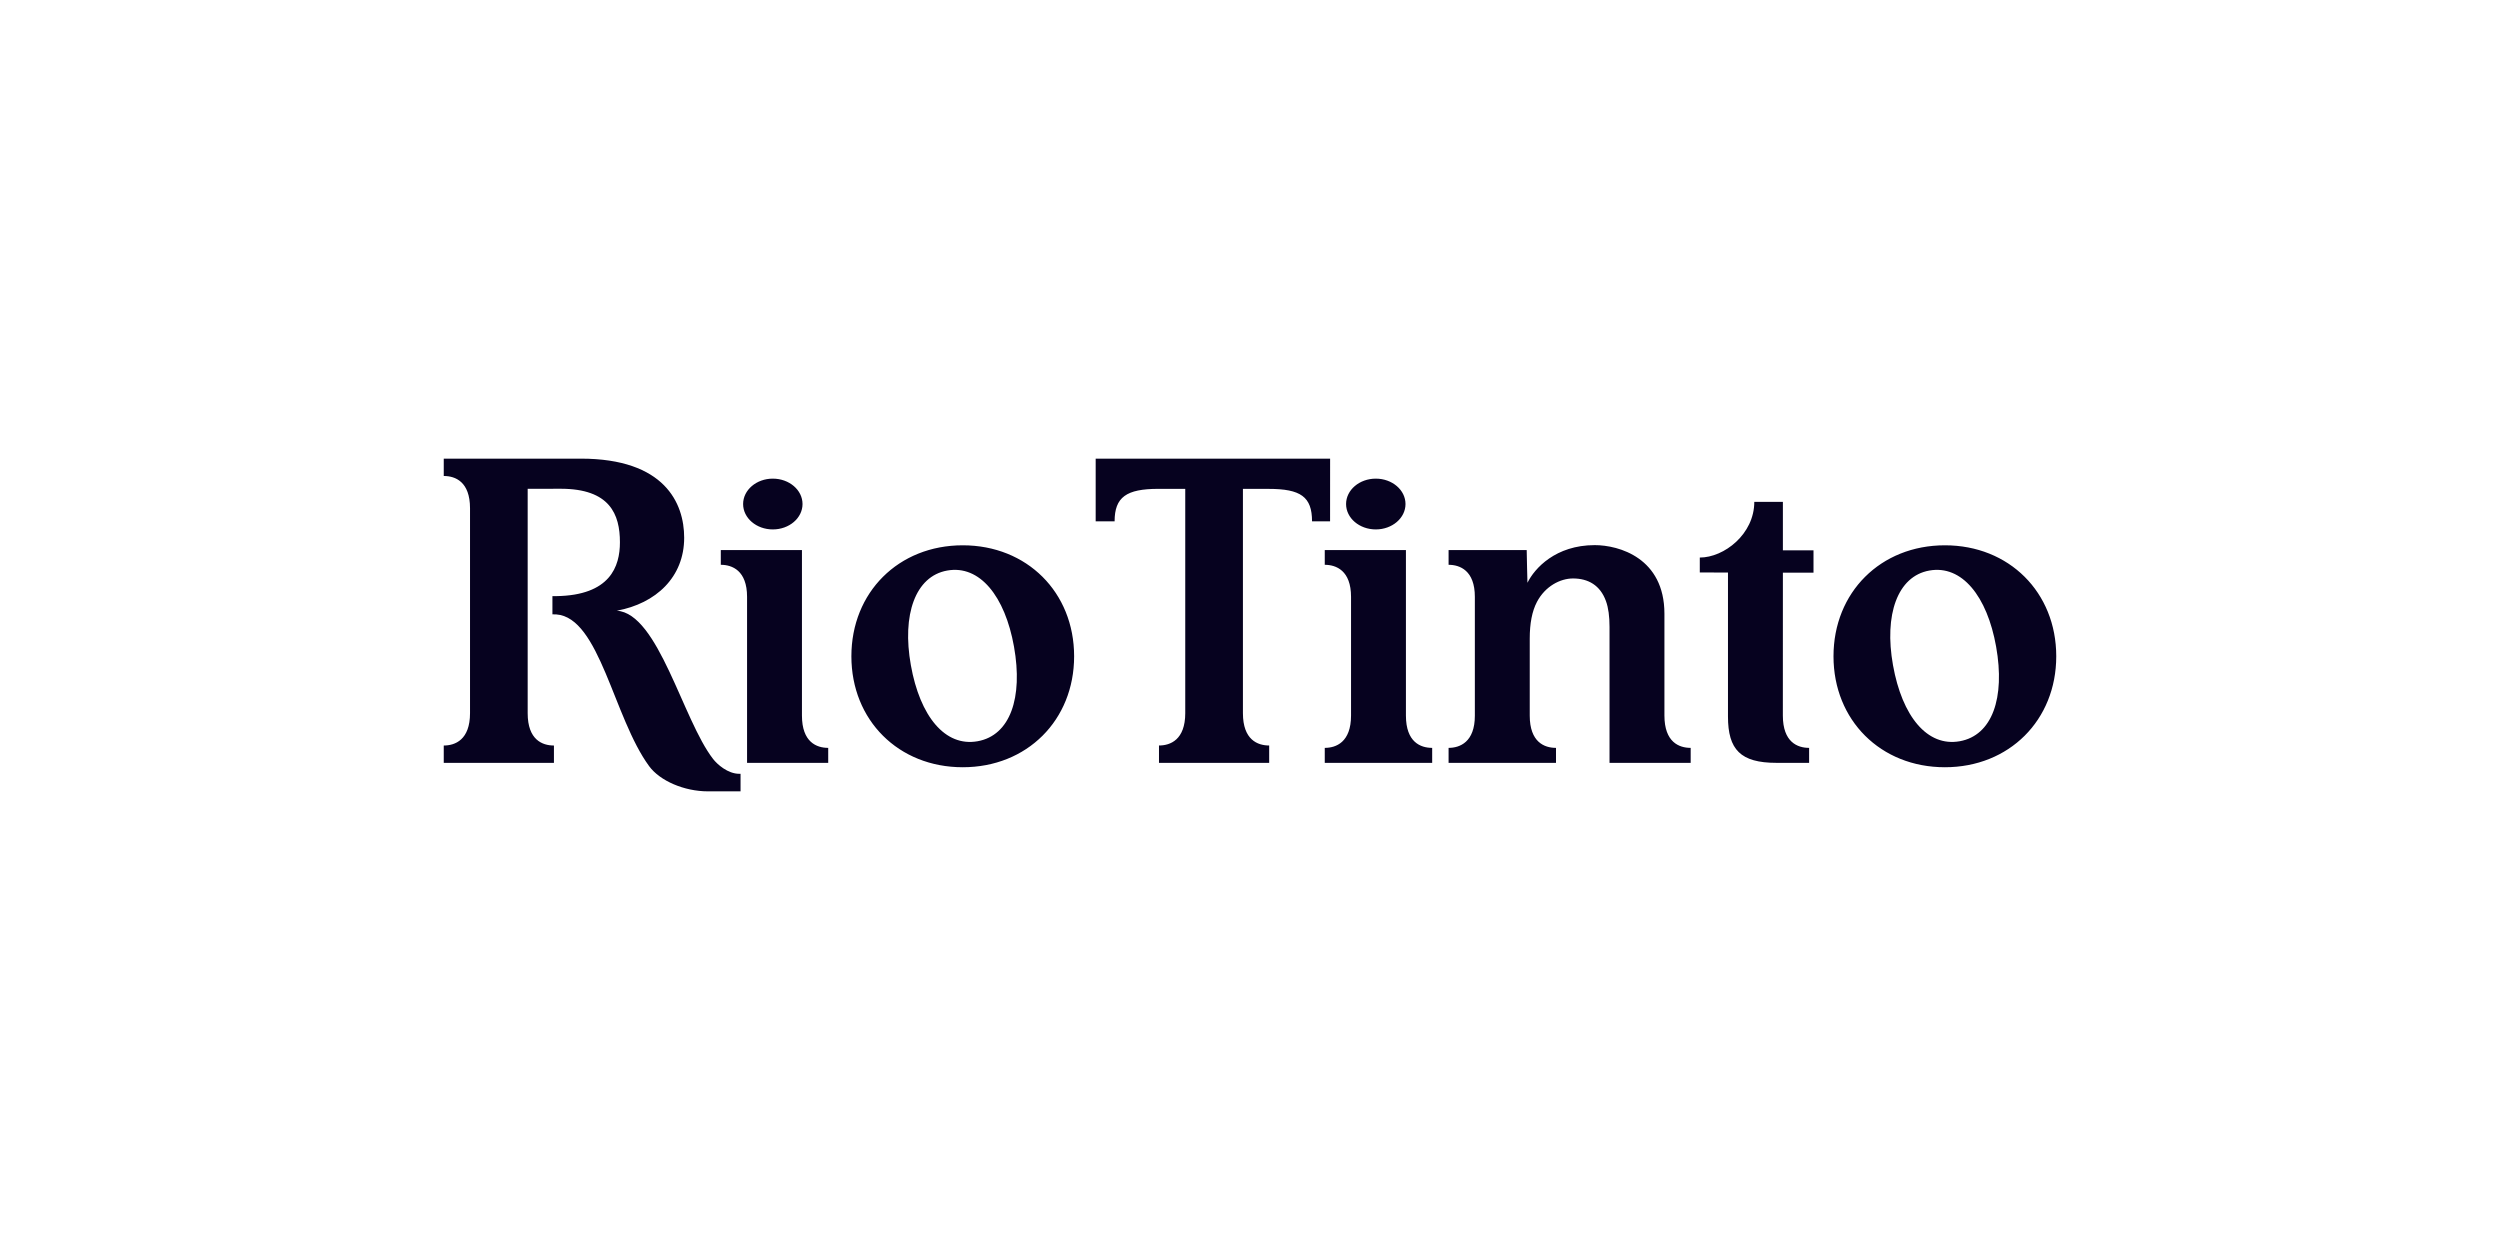 <?xml version="1.0" encoding="UTF-8"?> <svg xmlns="http://www.w3.org/2000/svg" width="200" height="100" viewBox="0 0 200 100" fill="none"><g clip-path="url(#clip0_663_1720)"><path d="M77.02 43.624C71.885 43.624 68.111 47.383 68.111 52.503C68.111 57.62 71.884 61.379 77.02 61.379C82.156 61.379 85.93 57.62 85.93 52.503C85.929 47.383 82.155 43.624 77.02 43.624ZM78.21 59.299C75.606 59.766 73.597 57.307 72.868 53.212C72.146 49.17 73.227 46.099 75.776 45.644C78.379 45.178 80.399 47.69 81.12 51.732C81.851 55.826 80.813 58.833 78.21 59.299ZM155.592 43.624C150.456 43.624 146.68 47.383 146.68 52.503C146.68 57.62 150.455 61.379 155.591 61.379C160.725 61.379 164.5 57.62 164.5 52.503C164.5 47.383 160.726 43.624 155.592 43.624ZM156.78 59.299C154.178 59.766 152.169 57.307 151.439 53.212C150.718 49.17 151.799 46.099 154.346 45.644C156.95 45.178 158.971 47.69 159.69 51.732C160.419 55.826 159.383 58.833 156.78 59.299ZM128.475 48.083C128.675 48.632 128.762 49.318 128.762 50.153V61.028H135.254V59.83C134.328 59.83 133.154 59.375 133.154 57.246V49.099C133.154 44.639 129.519 43.61 127.576 43.61C124.455 43.61 122.764 45.464 122.197 46.622C122.197 46.622 122.136 44.417 122.136 44.007H115.887V45.184C116.791 45.184 117.988 45.639 117.988 47.746V57.258C117.988 59.365 116.788 59.83 115.887 59.83V61.028H124.48V59.83C123.554 59.83 122.379 59.375 122.379 57.246V51.088C122.379 49.877 122.563 48.902 122.955 48.154C123.619 46.89 124.828 46.277 125.84 46.277C127.062 46.277 128.018 46.825 128.475 48.083ZM144.729 61.028V59.83C143.802 59.83 142.628 59.375 142.628 57.246L142.631 45.812H145.08V44.027H142.631V40.152H140.343C140.343 42.728 137.931 44.604 135.983 44.604V45.795L138.238 45.805V57.324C138.238 59.97 139.241 61.028 142.121 61.028H144.729ZM99.434 39.112V57.057C99.434 59.186 100.609 59.64 101.534 59.64V61.028H92.719V59.64C93.623 59.64 94.82 59.187 94.82 57.053V39.108H92.668C90.109 39.108 89.168 39.768 89.168 41.709H87.654V36.691H106.409L106.406 41.708H104.963C104.963 39.739 104.053 39.111 101.494 39.111L99.434 39.112ZM42.214 39.106V57.059C42.214 59.187 43.389 59.642 44.315 59.642V61.029H35.5V59.642C36.406 59.642 37.602 59.189 37.602 57.054V44.688V40.662C37.602 38.534 36.426 38.079 35.5 38.079V36.691H46.466C53.163 36.691 54.734 40.243 54.734 43.019C54.734 46.171 52.483 48.276 49.344 48.857C52.675 49.069 54.619 57.592 57.048 60.72C57.373 61.141 58.221 61.904 59.139 61.904L59.244 61.904V63.308H56.642C54.729 63.308 52.791 62.464 51.933 61.296C49.079 57.41 47.98 49.406 44.503 49.153C44.4 49.149 44.297 49.147 44.194 49.147V47.693C44.247 47.693 44.441 47.693 44.492 47.691C48.814 47.63 49.594 45.318 49.594 43.383C49.594 41.145 48.795 39.1 44.852 39.1C44.225 39.1 42.214 39.106 42.214 39.106ZM112.44 40.323C112.44 41.444 111.376 42.354 110.064 42.354C108.752 42.354 107.686 41.445 107.686 40.323C107.686 39.202 108.752 38.291 110.064 38.291C111.376 38.291 112.44 39.201 112.44 40.323ZM114.574 61.028V59.83C113.648 59.83 112.474 59.375 112.474 57.246V44.007H105.981V45.184C106.887 45.184 108.083 45.639 108.083 47.746V57.242C108.083 59.377 106.885 59.83 105.981 59.83V61.028H114.574ZM59.765 61.028V47.746C59.765 45.638 58.569 45.184 57.664 45.184V44.006H64.156V57.246C64.156 59.376 65.331 59.83 66.257 59.83V61.028H59.765ZM64.202 40.323C64.202 41.444 63.138 42.354 61.825 42.354C60.513 42.354 59.449 41.445 59.449 40.323C59.449 39.202 60.513 38.291 61.825 38.291C63.138 38.291 64.202 39.201 64.202 40.323Z" fill="#06021F"></path></g><defs><clipPath id="clip0_663_1720"><rect width="129" height="28" fill="white" transform="translate(35.5 36)"></rect></clipPath></defs></svg> 